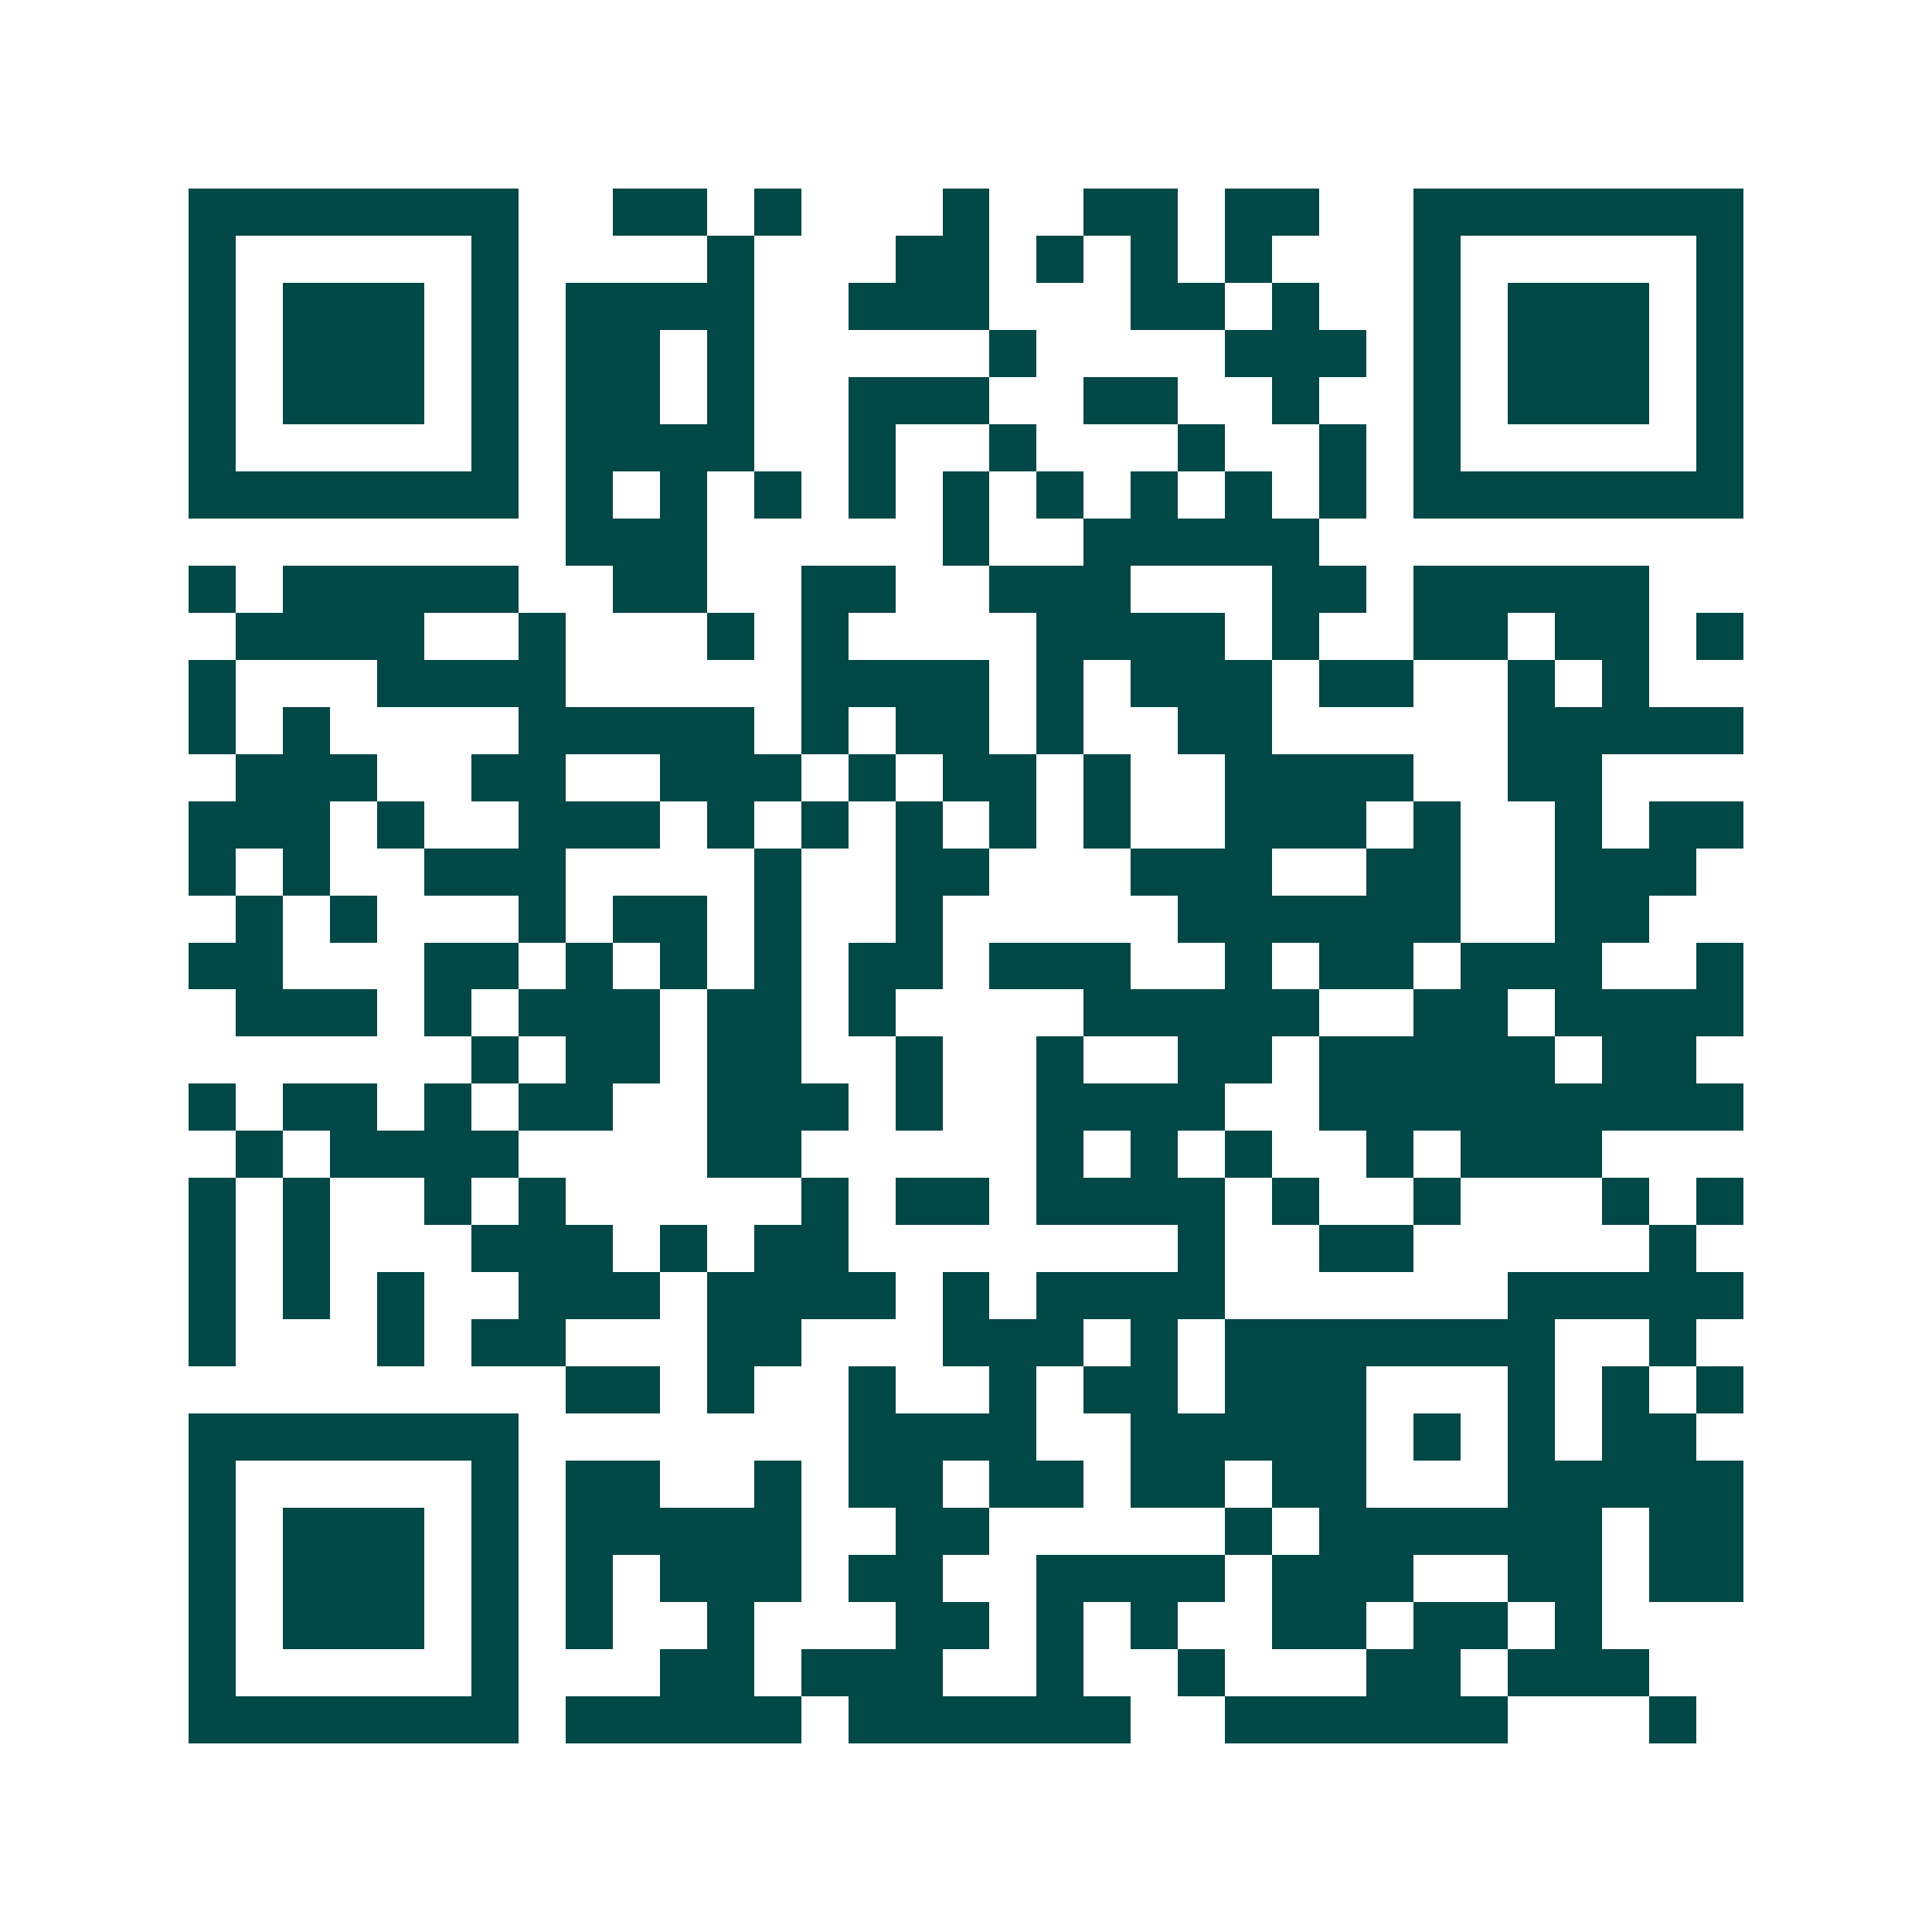 <svg xmlns="http://www.w3.org/2000/svg" width="200" height="200" viewBox="0 0 41 41" shape-rendering="crispEdges"><path fill="#ffffff" d="M0 0h41v41H0z"/><path stroke="#014847" d="M4 4.5h7m2 0h2m1 0h1m3 0h1m2 0h2m1 0h2m2 0h7M4 5.5h1m5 0h1m4 0h1m3 0h2m1 0h1m1 0h1m1 0h1m3 0h1m5 0h1M4 6.5h1m1 0h3m1 0h1m1 0h4m2 0h3m3 0h2m1 0h1m2 0h1m1 0h3m1 0h1M4 7.5h1m1 0h3m1 0h1m1 0h2m1 0h1m5 0h1m4 0h3m1 0h1m1 0h3m1 0h1M4 8.5h1m1 0h3m1 0h1m1 0h2m1 0h1m2 0h3m2 0h2m2 0h1m2 0h1m1 0h3m1 0h1M4 9.5h1m5 0h1m1 0h4m2 0h1m2 0h1m3 0h1m2 0h1m1 0h1m5 0h1M4 10.5h7m1 0h1m1 0h1m1 0h1m1 0h1m1 0h1m1 0h1m1 0h1m1 0h1m1 0h1m1 0h7M12 11.5h3m5 0h1m2 0h5M4 12.5h1m1 0h5m2 0h2m2 0h2m2 0h3m3 0h2m1 0h5M5 13.5h4m2 0h1m3 0h1m1 0h1m4 0h4m1 0h1m2 0h2m1 0h2m1 0h1M4 14.5h1m3 0h4m5 0h4m1 0h1m1 0h3m1 0h2m2 0h1m1 0h1M4 15.5h1m1 0h1m4 0h5m1 0h1m1 0h2m1 0h1m2 0h2m5 0h5M5 16.5h3m2 0h2m2 0h3m1 0h1m1 0h2m1 0h1m2 0h4m2 0h2M4 17.5h3m1 0h1m2 0h3m1 0h1m1 0h1m1 0h1m1 0h1m1 0h1m2 0h3m1 0h1m2 0h1m1 0h2M4 18.5h1m1 0h1m2 0h3m4 0h1m2 0h2m3 0h3m2 0h2m2 0h3M5 19.5h1m1 0h1m3 0h1m1 0h2m1 0h1m2 0h1m5 0h6m2 0h2M4 20.5h2m3 0h2m1 0h1m1 0h1m1 0h1m1 0h2m1 0h3m2 0h1m1 0h2m1 0h3m2 0h1M5 21.5h3m1 0h1m1 0h3m1 0h2m1 0h1m4 0h5m2 0h2m1 0h4M10 22.5h1m1 0h2m1 0h2m2 0h1m2 0h1m2 0h2m1 0h5m1 0h2M4 23.5h1m1 0h2m1 0h1m1 0h2m2 0h3m1 0h1m2 0h4m2 0h9M5 24.5h1m1 0h4m4 0h2m5 0h1m1 0h1m1 0h1m2 0h1m1 0h3M4 25.5h1m1 0h1m2 0h1m1 0h1m5 0h1m1 0h2m1 0h4m1 0h1m2 0h1m3 0h1m1 0h1M4 26.5h1m1 0h1m3 0h3m1 0h1m1 0h2m7 0h1m2 0h2m5 0h1M4 27.5h1m1 0h1m1 0h1m2 0h3m1 0h4m1 0h1m1 0h4m6 0h5M4 28.5h1m3 0h1m1 0h2m3 0h2m3 0h3m1 0h1m1 0h7m2 0h1M12 29.5h2m1 0h1m2 0h1m2 0h1m1 0h2m1 0h3m3 0h1m1 0h1m1 0h1M4 30.5h7m7 0h4m2 0h5m1 0h1m1 0h1m1 0h2M4 31.5h1m5 0h1m1 0h2m2 0h1m1 0h2m1 0h2m1 0h2m1 0h2m3 0h5M4 32.5h1m1 0h3m1 0h1m1 0h5m2 0h2m5 0h1m1 0h6m1 0h2M4 33.5h1m1 0h3m1 0h1m1 0h1m1 0h3m1 0h2m2 0h4m1 0h3m2 0h2m1 0h2M4 34.5h1m1 0h3m1 0h1m1 0h1m2 0h1m3 0h2m1 0h1m1 0h1m2 0h2m1 0h2m1 0h1M4 35.5h1m5 0h1m3 0h2m1 0h3m2 0h1m2 0h1m3 0h2m1 0h3M4 36.5h7m1 0h5m1 0h6m2 0h6m3 0h1"/></svg>
